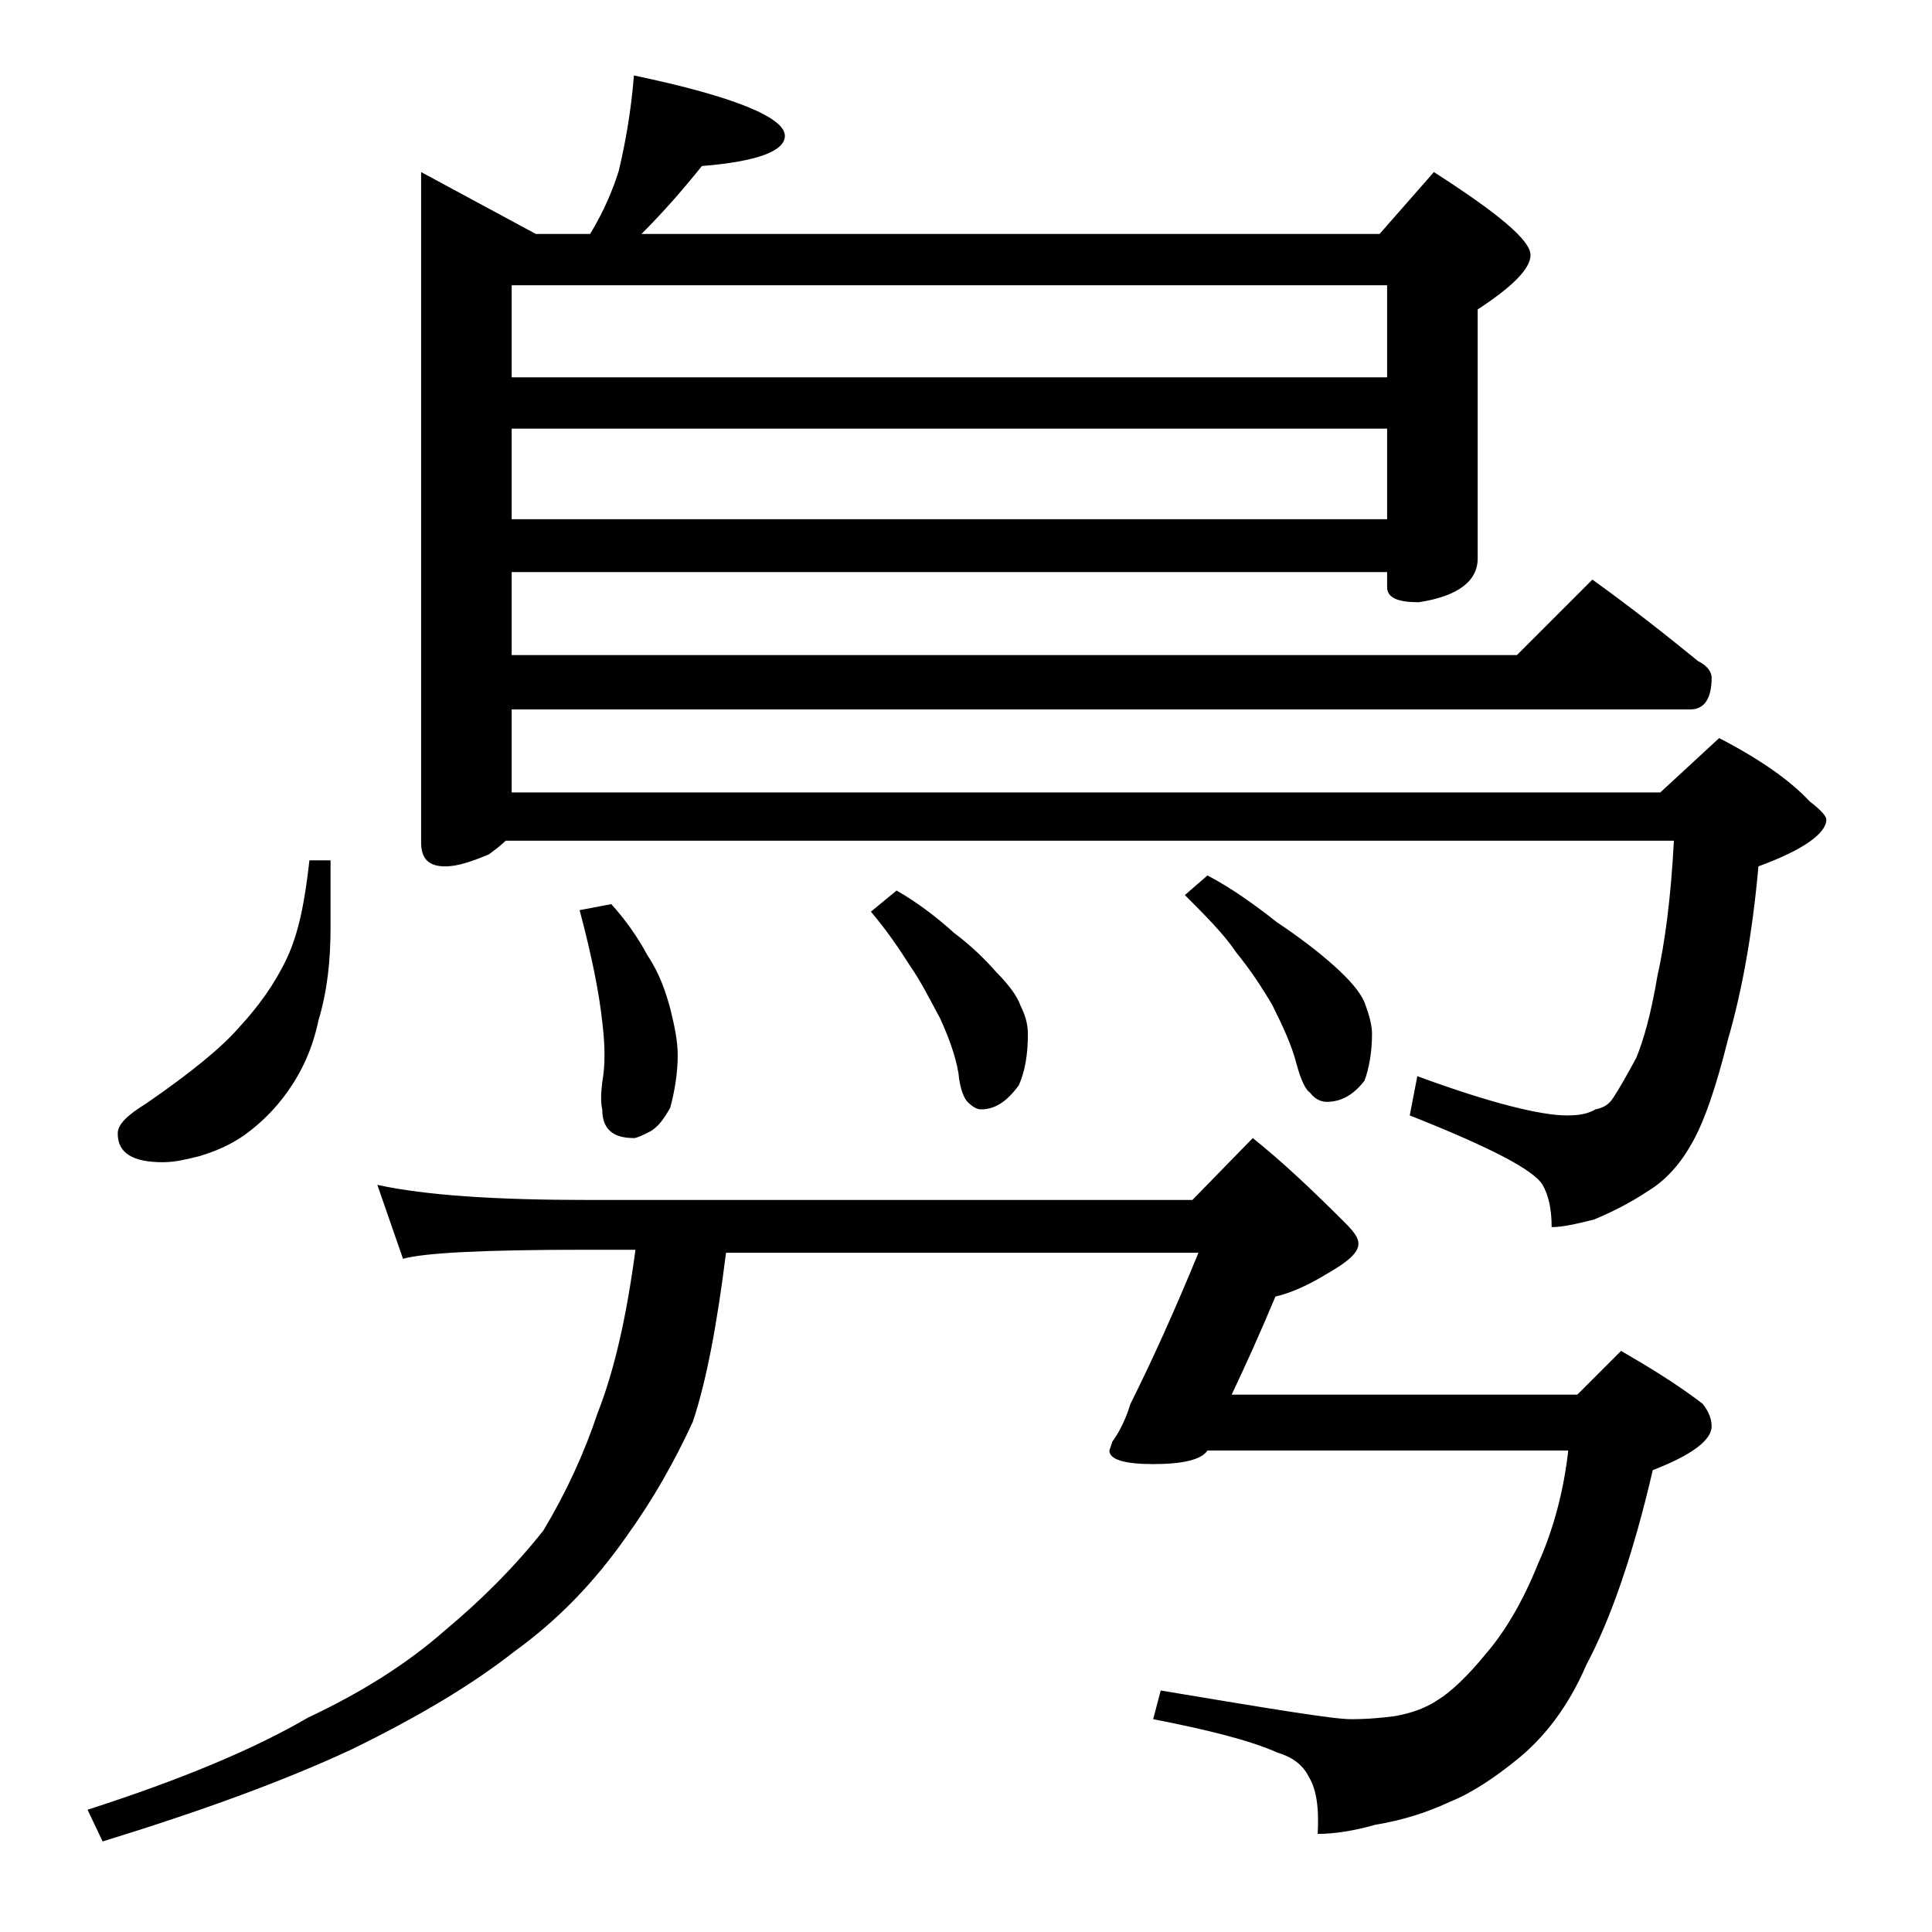 <?xml version="1.0" encoding="utf-8"?>
<!-- Generator: Adobe Illustrator 18.0.0, SVG Export Plug-In . SVG Version: 6.00 Build 0)  -->
<!DOCTYPE svg PUBLIC "-//W3C//DTD SVG 1.1//EN" "http://www.w3.org/Graphics/SVG/1.1/DTD/svg11.dtd">
<svg version="1.1" id="Layer_1" xmlns="http://www.w3.org/2000/svg" xmlns:xlink="http://www.w3.org/1999/xlink" x="0px" y="0px"
	 viewBox="0 0 128 128" enable-background="new 0 0 128 128" xml:space="preserve">
<path d="M25,78.5c3.2,0.7,7.9,1,13.9,1H79l4-4.1c2,1.6,4,3.5,6.1,5.6c0.6,0.6,0.9,1,0.9,1.4c0,0.6-0.7,1.2-2.1,2
	c-1.3,0.8-2.5,1.3-3.4,1.5c-1,2.4-2,4.6-2.9,6.5h22.9l2.9-2.9c1.9,1.1,3.7,2.2,5.4,3.5c0.4,0.5,0.6,1,0.6,1.5c0,0.9-1.3,1.9-3.9,2.9
	c-1.3,5.6-2.8,9.9-4.4,12.9c-1.2,2.8-2.8,4.8-4.5,6.2c-1.6,1.3-3.1,2.3-4.6,2.9c-1.5,0.7-3.1,1.2-4.9,1.5c-1.4,0.4-2.7,0.6-3.8,0.6
	c0.1-1.8-0.1-3-0.6-3.8c-0.4-0.8-1.1-1.3-2.1-1.6c-1.8-0.8-4.6-1.5-8.2-2.2l0.5-1.9c7.2,1.2,11.4,1.9,12.6,1.9
	c1.2,0,2.1-0.1,2.9-0.2c1.1-0.2,2-0.5,2.9-1.1c0.8-0.5,1.9-1.5,3.2-3.1c1.2-1.4,2.4-3.4,3.4-5.9c1-2.2,1.7-4.8,2-7.5H80
	c-0.4,0.6-1.6,0.9-3.6,0.9c-1.9,0-2.9-0.3-2.9-0.9l0.2-0.6c0.3-0.4,0.8-1.2,1.2-2.5c1.4-2.8,2.9-6.1,4.5-10H48.1
	c-0.6,4.8-1.3,8.5-2.2,11.2c-1.2,2.6-2.6,5.1-4.4,7.6c-2.1,3-4.5,5.5-7.4,7.6c-2.8,2.2-6.3,4.3-10.8,6.5c-4.5,2.1-10,4.1-16.5,6.1
	l-1-2.1c6.2-2,11-4,14.6-6.1c3.4-1.6,6.5-3.5,9.1-5.8c2.4-2,4.6-4.2,6.5-6.6c1.5-2.5,2.7-5.1,3.6-7.8c1.1-2.8,1.9-6.3,2.5-10.8h-3.4
	c-6.6,0-10.6,0.2-12,0.6L25,78.5z M20.5,57h1.4v4.4c0,2.2-0.2,4.2-0.8,6.2C20.7,69.5,20,71,19,72.4c-0.8,1.1-1.7,2-2.8,2.8
	c-1,0.7-2,1.1-3,1.4c-0.8,0.2-1.6,0.4-2.4,0.4c-2,0-3-0.6-3-1.9c0-0.6,0.6-1.2,1.9-2c2.9-2,5-3.7,6.2-5.1c1.2-1.3,2.3-2.8,3.1-4.5
	C19.8,61.8,20.2,59.7,20.5,57z M42,5c6.7,1.4,10,2.8,10,4c0,1-1.8,1.7-5.5,2c-1.2,1.5-2.5,3-4,4.5h48.9l3.6-4.1
	c4.2,2.7,6.4,4.5,6.4,5.5c0,0.9-1.2,2.1-3.5,3.6V37c0,1.5-1.3,2.5-3.9,2.9c-1.4,0-2.1-0.3-2.1-1v-1h-58v5.5h66.6l5-5
	c2.5,1.8,4.8,3.6,7,5.4c0.6,0.3,0.9,0.7,0.9,1.1c0,1.4-0.5,2.1-1.4,2.1H33.9v5.5H110l3.9-3.6c2.7,1.4,4.7,2.8,6,4.2
	c0.8,0.6,1.1,1,1.1,1.2c0,0.9-1.5,2-4.5,3.1c-0.4,4.5-1.1,8.3-2,11.4c-0.8,3.2-1.6,5.6-2.5,7.1c-0.8,1.4-1.8,2.4-2.8,3
	c-1.2,0.8-2.4,1.4-3.6,1.9c-1.2,0.3-2.1,0.5-2.8,0.5c0-1.2-0.2-2.1-0.6-2.8c-0.6-1-3.5-2.5-8.8-4.6l0.5-2.6c4.9,1.8,8.2,2.6,9.9,2.6
	c0.8,0,1.4-0.1,1.9-0.4c0.5-0.1,0.9-0.3,1.2-0.8c0.4-0.6,0.9-1.5,1.5-2.6c0.5-1.2,1-3,1.4-5.4c0.5-2.2,0.9-5.2,1.1-9H33.5
	c-0.3,0.3-0.7,0.6-1.1,0.9c-1.2,0.5-2.1,0.8-2.9,0.8c-1.1,0-1.6-0.5-1.6-1.6V11.4l7.6,4.1h3.6c0.9-1.5,1.5-2.9,1.9-4.2
	C41.4,9.6,41.8,7.5,42,5z M33.9,25h58v-6.1h-58V25z M33.9,34.4h58v-6h-58V34.4z M40.5,59.9c0.9,1,1.7,2.1,2.4,3.4
	c0.8,1.2,1.2,2.4,1.5,3.5c0.3,1.2,0.5,2.2,0.5,3.1c0,1.2-0.2,2.4-0.5,3.5C44,74.1,43.6,74.7,43,75c-0.4,0.2-0.8,0.4-1,0.4
	c-1.4,0-2.1-0.6-2.1-1.9c-0.1-0.4-0.1-1,0-1.8c0.2-1.1,0.2-2.4,0-4c-0.2-1.9-0.7-4.4-1.5-7.4L40.5,59.9z M59.4,59
	c1.4,0.8,2.7,1.8,3.8,2.8c1.2,0.9,2.1,1.8,2.8,2.6c0.8,0.8,1.4,1.6,1.6,2.2c0.3,0.6,0.5,1.2,0.5,1.9c0,1.4-0.2,2.5-0.6,3.4
	c-0.8,1.1-1.6,1.6-2.5,1.6c-0.3,0-0.6-0.2-0.9-0.5c-0.2-0.2-0.5-0.8-0.6-1.9c-0.2-1.2-0.7-2.5-1.2-3.6c-0.7-1.3-1.3-2.5-2-3.5
	c-0.7-1.1-1.5-2.3-2.6-3.6L59.4,59z M80,58c1.7,0.9,3.2,2,4.6,3.1c1.5,1,2.8,2,3.8,2.9c1,0.9,1.7,1.7,2,2.4c0.3,0.8,0.5,1.5,0.5,2.1
	c0,1.2-0.2,2.3-0.5,3.1c-0.7,0.9-1.5,1.4-2.5,1.4c-0.4,0-0.8-0.2-1.1-0.6c-0.3-0.2-0.6-0.8-0.9-1.9c-0.3-1.2-0.9-2.5-1.6-3.9
	c-0.7-1.2-1.5-2.4-2.4-3.5c-0.8-1.2-2-2.4-3.4-3.8L80,58z"/>
</svg>
